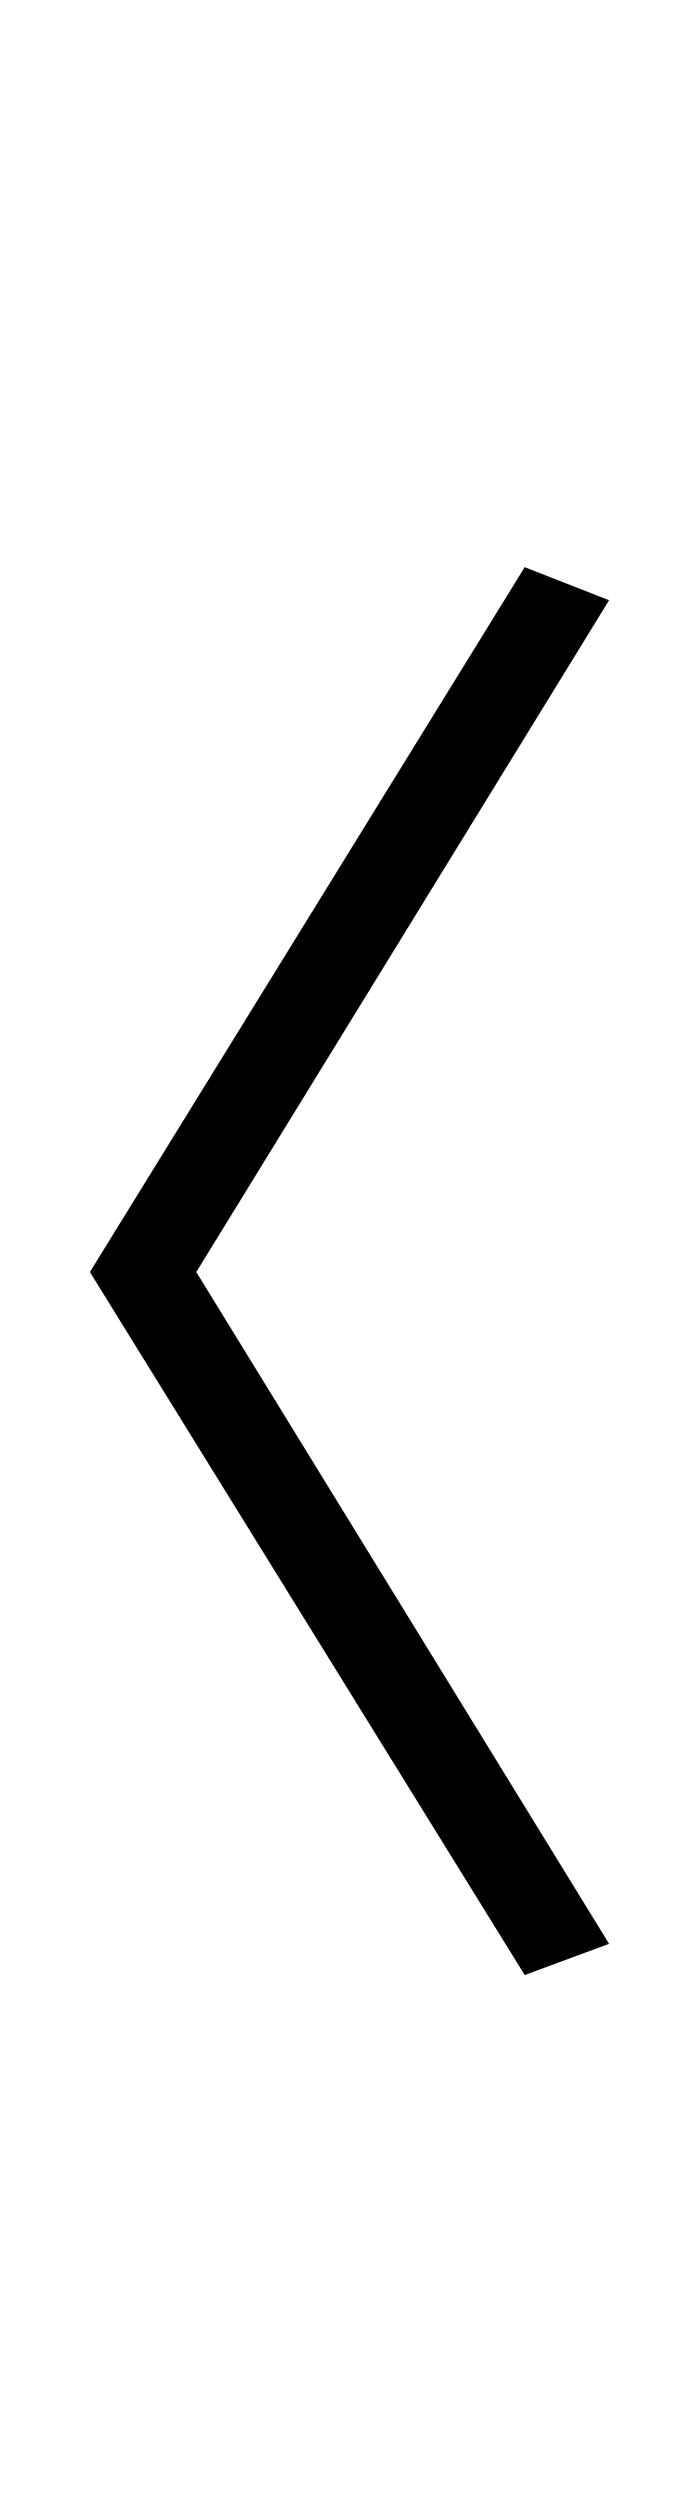 <?xml version="1.0" encoding="UTF-8" standalone="no"?>
<!DOCTYPE svg PUBLIC "-//W3C//DTD SVG 1.1//EN" "http://www.w3.org/Graphics/SVG/1.1/DTD/svg11.dtd">
 <svg xmlns="http://www.w3.org/2000/svg" xmlns:xlink="http://www.w3.org/1999/xlink" width="76.2" height="272.4"><path fill="black" d="M66.40 211.80L57.20 215.20L9.80 138.60L57.20 61.80L66.40 65.40L21.40 138.60L66.40 211.80Z"/></svg>